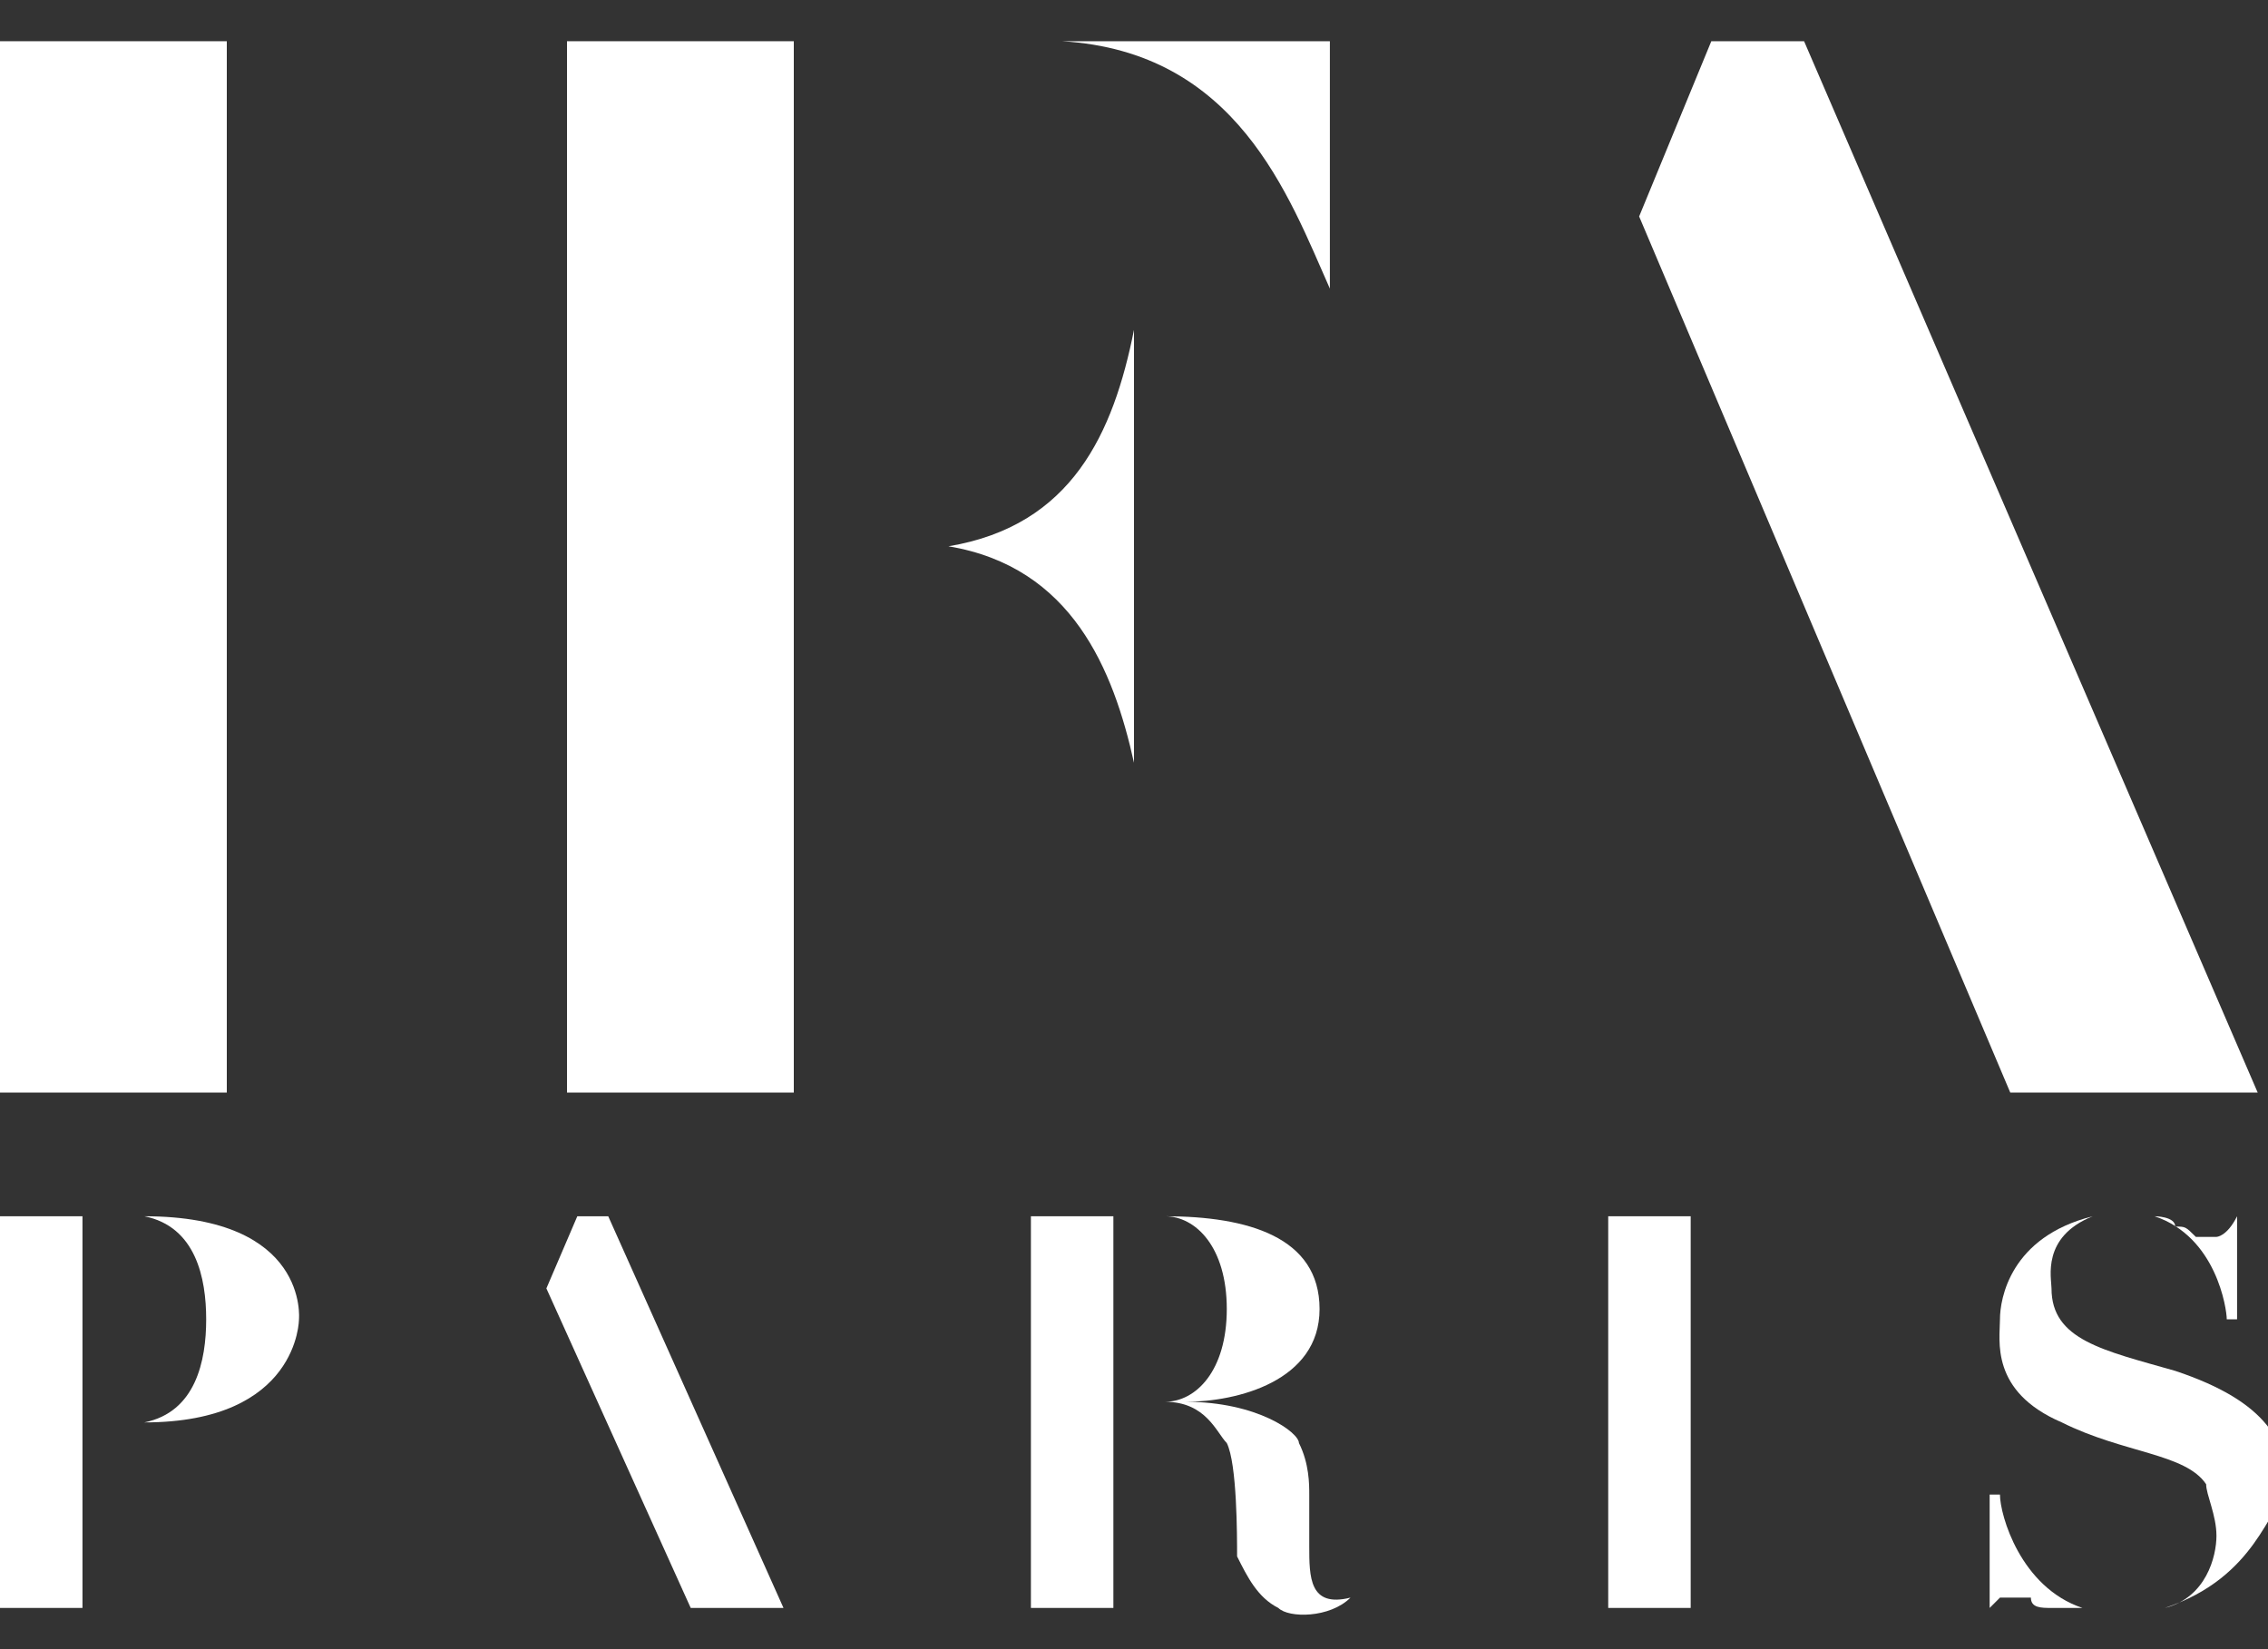 <?xml version="1.0" encoding="UTF-8" standalone="no"?>
<!DOCTYPE svg PUBLIC "-//W3C//DTD SVG 1.1//EN" "http://www.w3.org/Graphics/SVG/1.1/DTD/svg11.dtd">
<svg width="100%" height="100%" viewBox="0 0 22 16" version="1.1" xmlns="http://www.w3.org/2000/svg" xmlns:xlink="http://www.w3.org/1999/xlink" xml:space="preserve" xmlns:serif="http://www.serif.com/" style="fill-rule:evenodd;clip-rule:evenodd;stroke-linejoin:round;stroke-miterlimit:2;">
    <rect x="0" y="0" width="22" height="16" fill="#333333" stroke="none"/>
    <g transform="matrix(1,0,0,1,-9,-11)">
        <path d="M25.6,11.4L26.5,11.4L30.9,21.6L28.5,21.6L24.9,13.1L25.6,11.4Z" style="fill:white;fill-rule:nonzero;"/>
    </g>
    <g transform="matrix(1,0,0,1,-9,-11)">
        <path d="M30.7,22.8L30.7,23.8L30.6,23.8C30.6,23.7 30.5,23 29.9,22.8C29.9,22.8 30.1,22.8 30.1,22.9C30.2,22.9 30.2,22.9 30.3,23L30.5,23C30.5,23 30.6,23 30.7,22.8Z" style="fill:white;fill-rule:nonzero;"/>
    </g>
    <g transform="matrix(1,0,0,1,-9,-11)">
        <path d="M21.9,11.4L21.9,13.8C21.5,12.9 21,11.5 19.3,11.4L21.9,11.4Z" style="fill:white;fill-rule:nonzero;"/>
    </g>
    <g transform="matrix(1,0,0,1,-9,-11)">
        <rect x="9" y="11.4" width="2.2" height="10.2" style="fill:white;"/>
    </g>
    <g transform="matrix(1,0,0,1,-9,-11)">
        <rect x="9" y="22.8" width="0.8" height="3.8" style="fill:white;"/>
    </g>
    <g transform="matrix(1,0,0,1,-9,-11)">
        <path d="M10.4,24.8C10.9,24.7 11,24.2 11,23.8C11,23.4 10.9,22.9 10.4,22.8C12,22.8 11.9,23.8 11.9,23.8C11.9,23.8 11.9,24.8 10.4,24.8Z" style="fill:white;fill-rule:nonzero;"/>
    </g>
    <g transform="matrix(1,0,0,1,-9,-11)">
        <path d="M15.7,26.6L14.3,23.5L14.6,22.8L14.9,22.8L16.6,26.6L15.7,26.6Z" style="fill:white;fill-rule:nonzero;"/>
    </g>
    <g transform="matrix(1,0,0,1,-9,-11)">
        <rect x="14.5" y="11.4" width="2.2" height="10.2" style="fill:white;"/>
    </g>
    <g transform="matrix(1,0,0,1,-9,-11)">
        <rect x="19" y="22.8" width="0.8" height="3.8" style="fill:white;"/>
    </g>
    <g transform="matrix(1,0,0,1,-9,-11)">
        <path d="M20,18.4C19.8,17.5 19.4,16.5 18.2,16.3L18,16.3L18.2,16.3C19.4,16.1 19.8,15.2 20,14.2L20,18.4Z" style="fill:white;fill-rule:nonzero;"/>
    </g>
    <g transform="matrix(1,0,0,1,-9,-11)">
        <path d="M21.4,26.6C21.2,26.5 21.1,26.3 21,26.1C21,25.9 21,25.2 20.9,25C20.8,24.9 20.7,24.6 20.3,24.6C20.6,24.6 20.9,24.3 20.9,23.7C20.9,23.1 20.6,22.8 20.3,22.8C21.1,22.8 21.8,23 21.8,23.7C21.8,24.4 21,24.6 20.5,24.6C21.2,24.6 21.6,24.9 21.6,25C21.7,25.2 21.7,25.4 21.7,25.5L21.7,26C21.7,26.3 21.7,26.6 22.1,26.5C21.9,26.7 21.5,26.7 21.4,26.6Z" style="fill:white;fill-rule:nonzero;"/>
    </g>
    <g transform="matrix(1,0,0,1,-9,-11)">
        <rect x="24.6" y="22.8" width="0.8" height="3.8" style="fill:white;"/>
    </g>
    <g transform="matrix(1,0,0,1,-9,-11)">
        <path d="M28.9,26.6C28.8,26.6 28.7,26.6 28.7,26.5L28.4,26.5L28.3,26.6L28.3,25.5L28.4,25.5C28.4,25.7 28.6,26.4 29.2,26.6L28.9,26.6Z" style="fill:white;fill-rule:nonzero;"/>
    </g>
    <g transform="matrix(1,0,0,1,-9,-11)">
        <path d="M30,26.6C30.4,26.5 30.5,26.1 30.5,25.9C30.5,25.7 30.4,25.5 30.4,25.4C30.2,25.1 29.6,25.1 29,24.8C28.3,24.5 28.4,24 28.4,23.8C28.4,23.6 28.5,23 29.3,22.8C28.8,23 28.9,23.4 28.9,23.5C28.9,24 29.4,24.1 30.1,24.3C31,24.6 31.2,25 31.2,25.5C31,25.6 30.9,26.3 30,26.6Z" style="fill:white;fill-rule:nonzero;"/>
    </g>
</svg>

